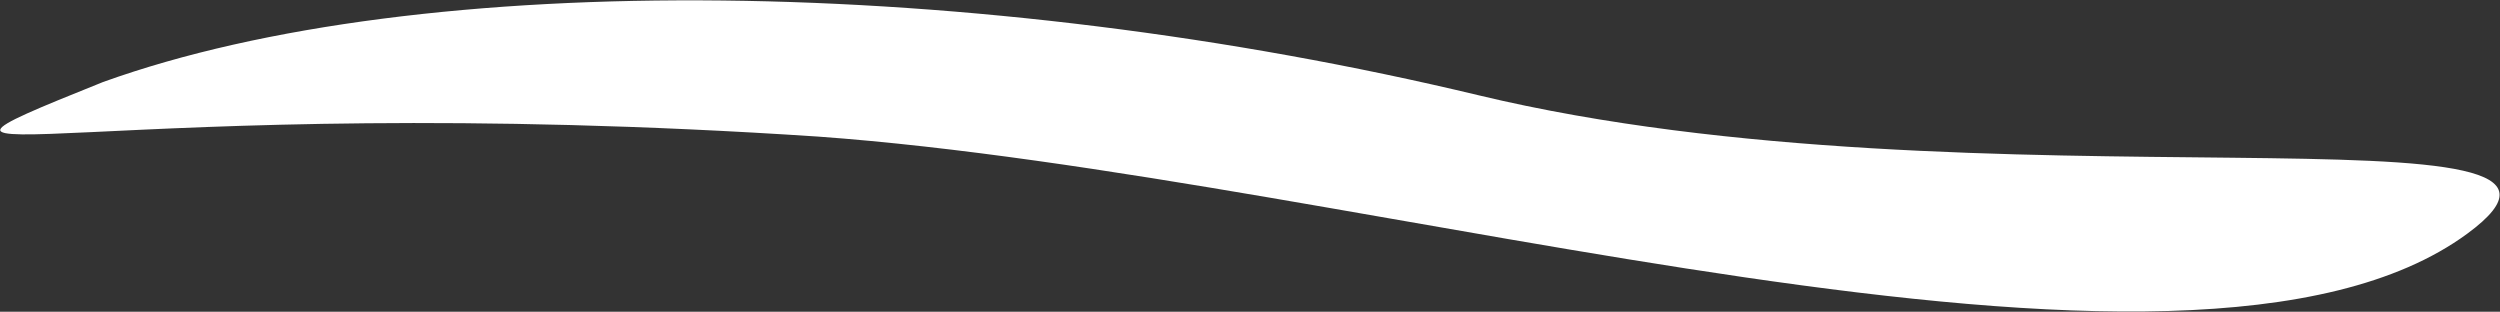 <?xml version="1.0" encoding="UTF-8"?> <svg xmlns="http://www.w3.org/2000/svg" width="4635" height="578" viewBox="0 0 4635 578" fill="none"><rect x="0" y="0" width="4635" height="578" fill="#333333" stroke="none"/> <path d="M2742.07 176.824C3671.3 399.77 4925.11 176.519 4573.7 433.719C4053.52 814.443 2540.02 327.344 1516.58 253.215C190.189 165.251 -309.203 352.927 190.952 152.091C782.961 -60.96 1812.85 -46.122 2742.07 176.824Z" fill="white"></path> </svg> 